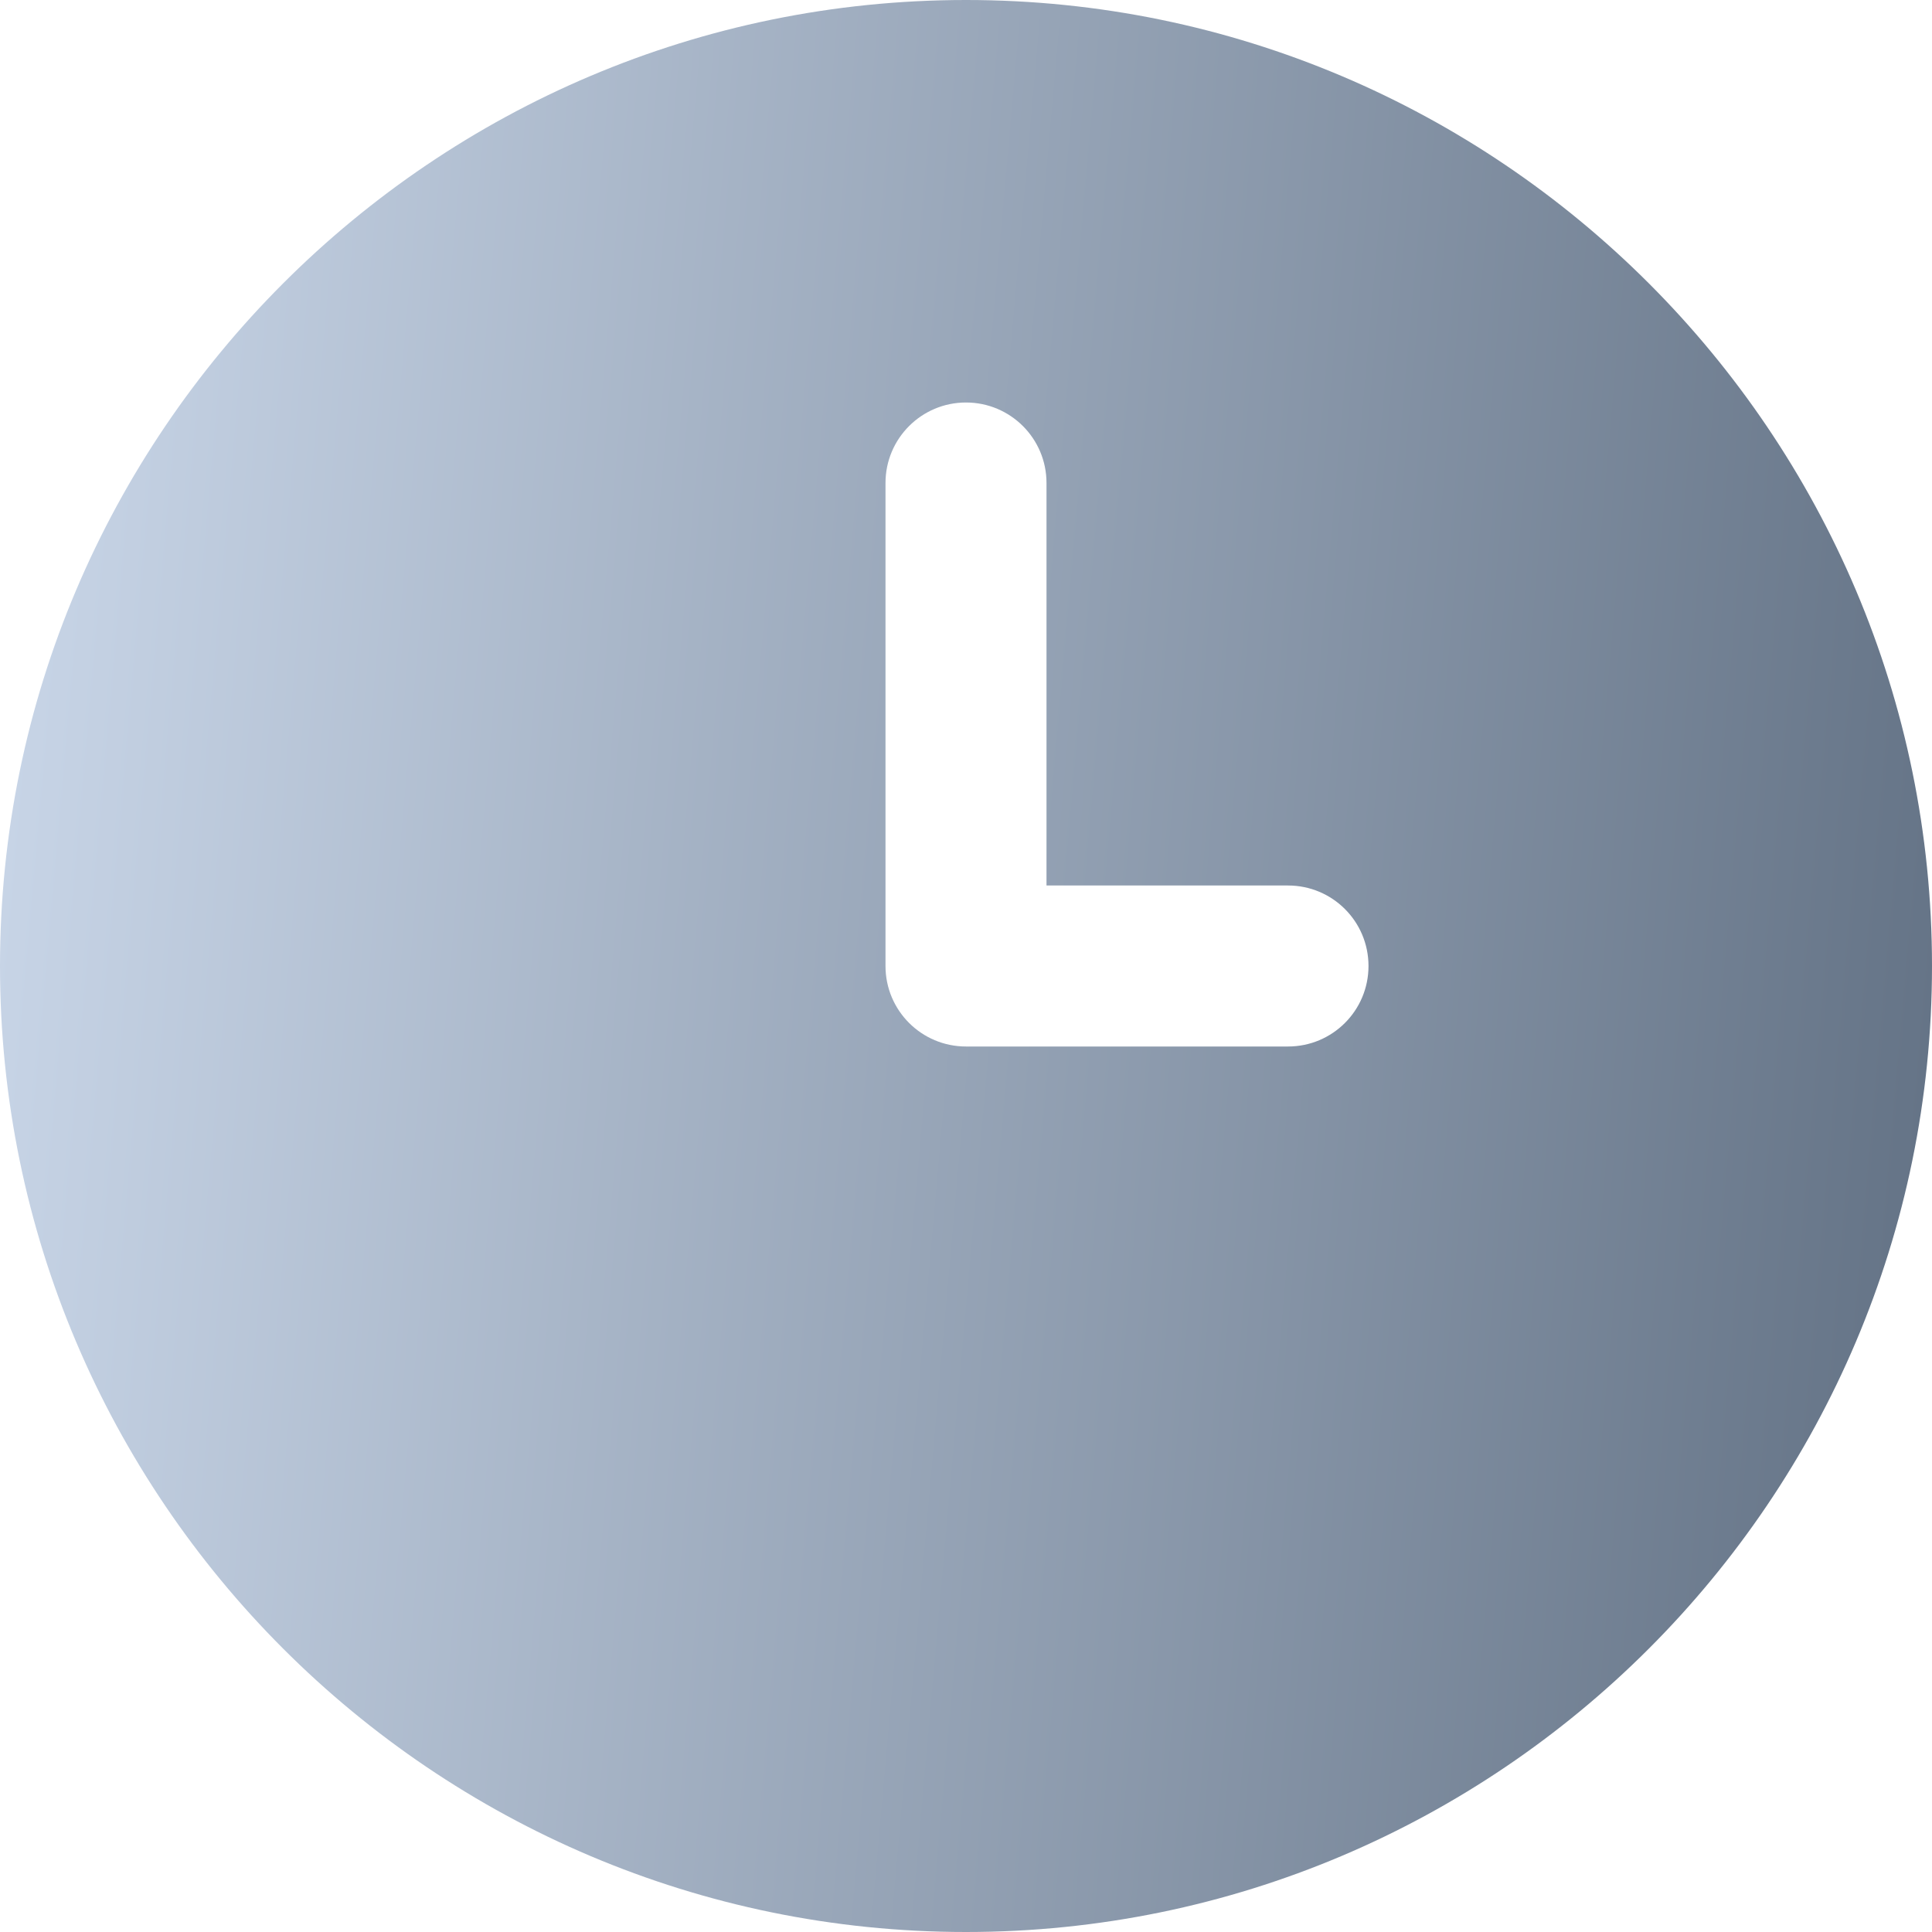 <?xml version="1.0" encoding="UTF-8"?> <svg xmlns="http://www.w3.org/2000/svg" width="72" height="72" viewBox="0 0 72 72" fill="none"> <g clip-path="url(#clip0_201_135)"> <path d="M36 0C16.149 0 0 16.149 0 36C0 55.851 16.149 72 36 72C55.851 72 72 55.851 72 36C72 16.149 55.851 0 36 0ZM48 39H36C34.344 39 33 37.659 33 36V18C33 16.341 34.344 15 36 15C37.656 15 39 16.341 39 18V33H48C49.659 33 51 34.341 51 36C51 37.659 49.659 39 48 39Z" fill="url(#paint0_linear_201_135)"></path> </g> <defs> <linearGradient id="paint0_linear_201_135" x1="0" y1="0" x2="77.76" y2="6.878" gradientUnits="userSpaceOnUse"> <stop stop-color="#CBD8EA"></stop> <stop offset="1" stop-color="#617083"></stop> </linearGradient> <clipPath id="clip0_201_135"> <rect width="18" height="18" fill="white" transform="scale(4)"></rect> </clipPath> </defs> </svg> 